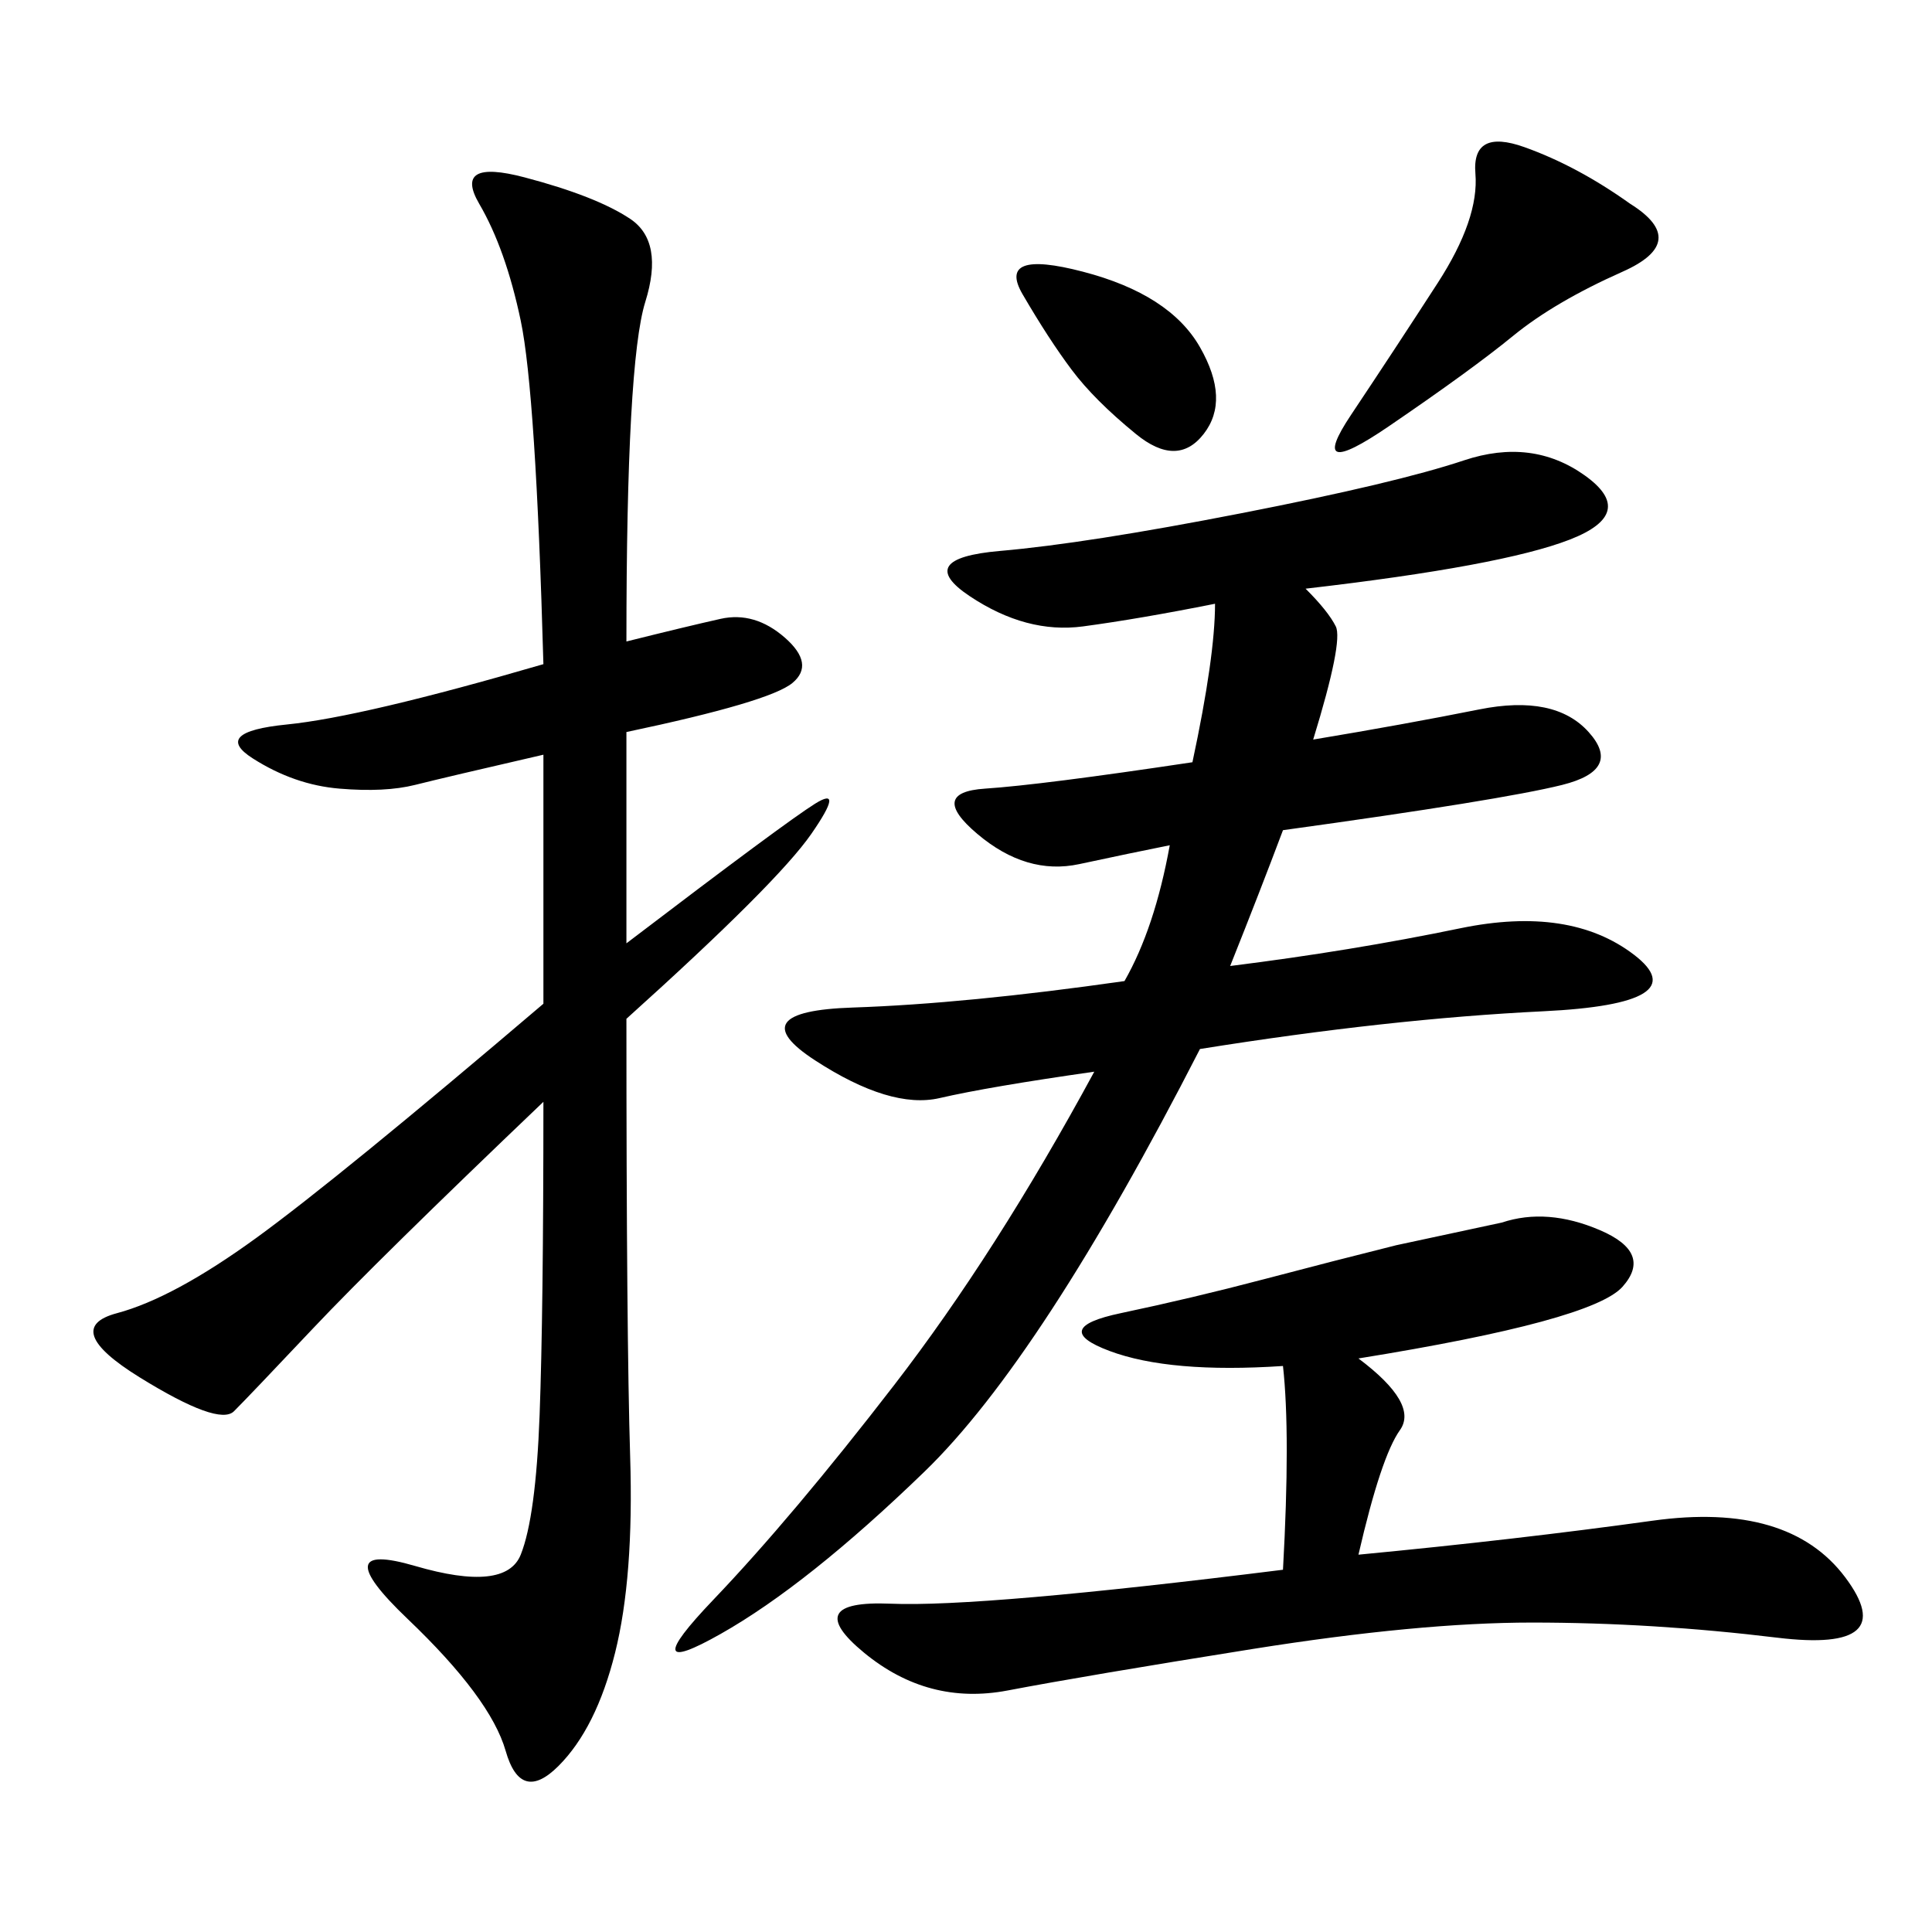 <svg xmlns="http://www.w3.org/2000/svg" xmlns:xlink="http://www.w3.org/1999/xlink" width="300" height="300"><path d="M202.73 91.41Q206.25 94.92 207.42 97.27Q208.59 99.61 203.91 114.84L203.91 114.84Q217.97 112.50 229.69 110.16Q241.41 107.81 246.68 113.67Q251.95 119.53 242.58 121.88Q233.20 124.22 199.22 128.91L199.22 128.91Q195.70 138.28 191.02 150L191.02 150Q209.77 147.66 226.76 144.14Q243.75 140.63 253.71 148.24Q263.67 155.86 239.65 157.03Q215.63 158.20 186.33 162.89L186.33 162.89Q161.72 210.94 143.55 228.52Q125.39 246.09 111.91 253.71Q98.44 261.33 110.74 248.44Q123.05 235.55 138.87 215.04Q154.69 194.53 169.92 166.41L169.92 166.41Q153.52 168.75 145.90 170.51Q138.28 172.27 126.56 164.65Q114.84 157.03 132.42 156.45Q150 155.86 174.61 152.34L174.61 152.34Q179.30 144.14 181.64 131.25L181.64 131.25Q175.78 132.42 167.58 134.18Q159.38 135.94 151.76 129.49Q144.14 123.05 152.93 122.46Q161.72 121.88 185.16 118.36L185.16 118.36Q188.67 101.95 188.67 93.75L188.67 93.75Q176.95 96.09 168.16 97.27Q159.38 98.44 150.59 92.58Q141.80 86.72 155.27 85.55Q168.75 84.38 192.77 79.69Q216.80 75 227.34 71.48Q237.89 67.97 246.09 73.83Q254.30 79.69 243.75 83.79Q233.20 87.89 202.73 91.41L202.73 91.41ZM97.27 99.61Q106.64 97.27 111.91 96.09Q117.19 94.92 121.88 99.02Q126.56 103.13 123.05 106.05Q119.53 108.98 97.27 113.67L97.27 113.67L97.27 146.48Q121.88 127.73 126.56 124.80Q131.25 121.88 125.98 129.49Q120.70 137.11 97.27 158.20L97.27 158.20Q97.27 207.42 97.85 226.17Q98.44 244.92 95.51 256.64Q92.58 268.36 86.72 274.22Q80.86 280.08 78.52 271.88Q76.17 263.67 63.28 251.37Q50.39 239.06 64.45 243.16Q78.52 247.27 80.86 241.41Q83.20 235.55 83.79 219.73Q84.38 203.91 84.38 171.09L84.38 171.09Q58.59 195.70 48.63 206.25Q38.67 216.80 36.33 219.14Q33.98 221.48 21.68 213.87Q9.38 206.25 18.16 203.91Q26.95 201.56 39.84 192.19Q52.73 182.81 84.38 155.86L84.38 155.86L84.38 117.19Q69.14 120.70 64.45 121.88Q59.77 123.05 52.73 122.46Q45.70 121.88 39.26 117.77Q32.81 113.67 44.53 112.50Q56.25 111.33 84.38 103.13L84.38 103.13Q83.20 60.94 80.86 49.80Q78.52 38.67 74.41 31.64Q70.31 24.61 81.45 27.54Q92.58 30.47 97.85 33.98Q103.13 37.50 100.20 46.88Q97.27 56.25 97.27 99.61L97.27 99.61ZM210.94 210.94Q220.31 217.97 217.38 222.07Q214.45 226.17 210.94 241.41L210.94 241.41Q235.55 239.06 256.64 236.13Q277.73 233.20 286.52 244.92Q295.31 256.64 275.98 254.30Q256.64 251.95 237.89 251.95L237.89 251.95Q220.31 251.95 194.53 256.05Q168.75 260.16 156.45 262.50Q144.14 264.84 134.18 256.64Q124.22 248.44 138.28 249.02Q152.34 249.61 199.22 243.75L199.22 243.75Q200.39 222.66 199.22 212.11L199.22 212.11Q181.64 213.28 172.27 209.77Q162.89 206.25 174.02 203.91Q185.16 201.56 196.29 198.63Q207.42 195.70 216.80 193.36L216.80 193.36L233.20 189.84Q240.23 187.50 248.44 191.02Q256.64 194.53 251.95 199.80Q247.27 205.08 210.94 210.94L210.94 210.94ZM253.13 31.64Q262.50 37.50 251.95 42.19Q241.41 46.88 234.96 52.15Q228.52 57.42 215.63 66.21Q202.73 75 209.77 64.45Q216.80 53.91 223.24 43.95Q229.69 33.98 229.10 26.95Q228.52 19.92 236.72 22.85Q244.92 25.78 253.13 31.64L253.13 31.64ZM166.41 57.42Q162.89 52.73 158.79 45.70Q154.69 38.67 168.16 42.19Q181.64 45.70 186.33 53.91Q191.02 62.11 186.91 67.38Q182.81 72.66 176.37 67.38Q169.92 62.11 166.41 57.42L166.41 57.42Z"/></svg>